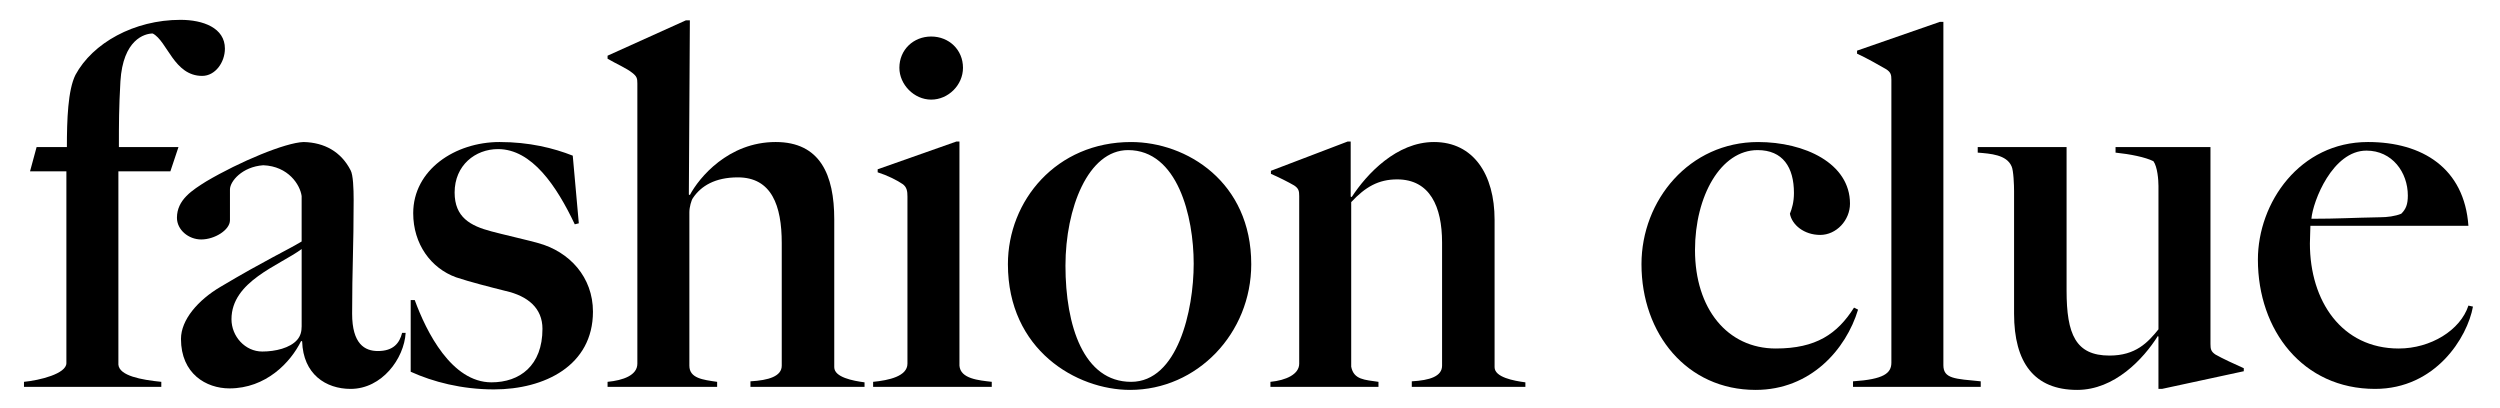 <?xml version="1.0" encoding="UTF-8"?> <svg xmlns="http://www.w3.org/2000/svg" xmlns:xlink="http://www.w3.org/1999/xlink" version="1.1" id="Camada_1" x="0px" y="0px" width="245px" height="40px" viewBox="0 0 245 40" xml:space="preserve"> <g> <path d="M19.815,7.438c-2.771,0-3.414-3.414-4.848-4.156c-0.792,0-2.919,0.593-3.167,4.7c-0.148,2.672-0.148,4.057-0.148,6.431 h5.838l-0.792,2.375h-5.096v18.949c0.099,1.089,2.226,1.485,4.206,1.683v0.495H2.35V37.42c1.534-0.149,4.156-0.792,4.156-1.83 V16.788H2.944l0.643-2.375h2.968c0-2.672,0.099-5.591,0.841-7.075c1.682-3.117,5.739-5.393,10.291-5.393 c2.226,0,4.354,0.792,4.354,2.82C22.041,6.102,21.101,7.438,19.815,7.438"></path> <path d="M34.36,38.112c-2.424,0-4.65-1.435-4.749-4.651l-0.099-0.049c-1.039,2.127-3.463,4.651-7.026,4.651 c-2.276,0-4.75-1.435-4.75-4.849c0-1.88,1.682-3.81,3.859-5.096c4.403-2.622,6.58-3.611,7.966-4.453v-4.453 c-0.148-1.089-1.286-2.919-3.76-3.018c-2.078,0.148-3.265,1.583-3.265,2.375v3.018c0,0.94-1.484,1.88-2.82,1.88 c-1.237,0-2.375-0.94-2.375-2.127c0-1.782,1.534-2.721,2.87-3.563c3.265-1.929,7.767-3.809,9.549-3.859 c2.028,0.05,3.661,0.94,4.601,2.771c0.247,0.446,0.297,1.781,0.297,2.919c0,4.7-0.149,6.629-0.149,11.132 c0,2.968,1.237,3.661,2.524,3.661c1.534,0,2.127-0.792,2.375-1.781h0.346C39.605,35.144,37.428,38.112,34.36,38.112 M29.562,24.407 c-2.226,1.633-6.877,3.166-6.877,6.877c0,1.682,1.336,3.166,3.018,3.166c1.286,0,2.721-0.346,3.414-1.138 c0.346-0.396,0.445-0.841,0.445-1.336V24.407z"></path> <path d="M48.411,38.162c-3.166,0-5.986-0.742-8.163-1.732v-7.026h0.396c1.138,3.117,3.612,8.065,7.521,8.065 c2.77,0,4.997-1.633,4.997-5.245c0-2.028-1.435-3.216-3.612-3.71c-1.583-0.396-3.513-0.891-4.849-1.336 c-2.474-0.891-4.206-3.266-4.206-6.284c0-4.255,4.107-6.976,8.461-6.976c2.919,0,5.294,0.594,7.174,1.336l0.594,6.63l-0.396,0.099 c-1.781-3.76-4.205-7.372-7.52-7.372c-2.226,0-4.255,1.583-4.255,4.255c0,2.425,1.534,3.266,3.612,3.81 c0.693,0.198,4.106,0.99,4.552,1.138c3.117,0.841,5.393,3.364,5.393,6.729C58.108,35.836,53.358,38.162,48.411,38.162"></path> <path d="M73.544,37.914V37.37c1.781-0.099,3.067-0.495,3.067-1.534V23.814c0-3.661-0.989-6.432-4.304-6.432 c-2.226,0-3.611,0.841-4.403,2.029c-0.148,0.198-0.346,0.89-0.346,1.385v15.041c0,1.237,1.336,1.385,2.721,1.583v0.495H59.542 V37.42c1.534-0.148,2.919-0.643,2.919-1.781V8.18c0-0.495-0.049-0.693-0.494-1.039c-0.545-0.446-1.583-0.891-2.425-1.385V5.458 l7.669-3.463h0.396l-0.099,17.069l0.099,0.049c0.891-1.682,3.76-5.195,8.411-5.195c4.354,0,5.739,3.216,5.739,7.57v14.497 c0,0.989,1.83,1.335,2.968,1.484v0.446H73.544z"></path> <path d="M85.566,37.915V37.42c1.534-0.149,3.364-0.544,3.364-1.781V19.262c0-0.495-0.049-0.94-0.494-1.237 c-0.594-0.396-1.484-0.841-2.425-1.138V16.59l7.718-2.721h0.297v21.967c0.099,1.286,1.88,1.435,3.166,1.583v0.495H85.566z M91.256,9.763c-1.682,0-3.117-1.484-3.117-3.117c0-1.781,1.385-3.067,3.117-3.067c1.731,0,3.117,1.286,3.117,3.067 C94.373,8.328,92.938,9.763,91.256,9.763"></path> <path d="M110.748,38.211c-5.245,0-11.973-3.908-11.973-12.319c0-6.234,4.75-11.973,12.072-11.973 c5.442,0,11.775,3.909,11.775,11.973C122.622,32.67,117.328,38.211,110.748,38.211 M110.55,14.71c-3.909,0-6.135,5.69-6.135,11.33 c0,5.888,1.781,11.38,6.432,11.38c4.552,0,6.135-6.976,6.135-11.577C116.982,21.192,115.399,14.71,110.55,14.71"></path> <path d="M138.355,37.914V37.37c1.781-0.099,2.968-0.495,2.968-1.534V23.764c0-3.513-1.188-6.184-4.403-6.184 c-1.831,0-3.117,0.742-4.502,2.227v16.129c0.247,1.286,1.336,1.286,2.672,1.484v0.495h-10.588V37.42 c1.534-0.148,2.82-0.742,2.82-1.781V19.212c0-0.494-0.05-0.742-0.495-1.038c-0.594-0.346-1.484-0.792-2.276-1.138v-0.297 l7.52-2.869h0.297v5.393l0.099,0.049c1.484-2.276,4.403-5.393,8.065-5.393c3.859,0,5.937,3.166,5.937,7.62v14.447 c0,0.989,1.88,1.335,3.018,1.484v0.446H138.355z"></path> <path d="M172.047,38.211c-6.729,0-11.182-5.492-11.182-12.319c0-6.283,4.7-11.973,11.429-11.973c4.552,0,9.005,2.078,9.005,6.036 c0,1.633-1.336,3.067-2.919,3.067c-1.583,0-2.771-0.99-2.968-2.078c0.198-0.495,0.395-1.138,0.395-2.028 c0-2.524-1.088-4.206-3.562-4.206c-3.611,0-6.135,4.502-6.135,9.796c0,5.739,3.166,9.647,7.916,9.647 c3.958,0,6.036-1.435,7.668-4.007l0.396,0.198C180.903,34.253,177.44,38.211,172.047,38.211"></path> <path d="M181.595,37.914V37.37c3.018-0.198,3.76-0.792,3.76-1.831V7.833c0-0.495-0.049-0.742-0.494-1.039 c-0.594-0.346-2.078-1.188-2.87-1.534V4.963l8.114-2.82h0.346v33.644c0,1.336,1.138,1.336,3.661,1.583v0.544H181.595z"></path> <path d="M211.874,38.112h-0.346v-5.096l-0.049-0.099c-1.435,2.276-4.255,5.294-7.916,5.294c-4.206,0-6.184-2.672-6.184-7.471 V18.718c0-0.544-0.049-2.029-0.247-2.425c-0.495-1.138-2.078-1.237-3.315-1.336v-0.544h8.708v14.051 c0,4.304,0.891,6.382,4.206,6.382c2.573,0,3.76-1.286,4.799-2.572V18.223c0-0.594-0.099-1.88-0.495-2.425 c-0.792-0.396-2.276-0.693-3.711-0.841v-0.544h9.302v19.296c0,0.495,0.049,0.742,0.494,1.039c0.594,0.346,1.979,0.989,2.771,1.336 v0.297L211.874,38.112z"></path> <path d="M232.752,38.112c-7.075,0-11.478-5.739-11.478-12.666c0-5.591,4.107-11.528,10.785-11.528c5.344,0,9.45,2.573,9.846,8.213 h-15.486c0,0.495-0.049,1.138-0.049,1.732c0,5.64,3.117,10.291,8.708,10.291c3.117,0,6.036-1.781,6.828-4.206l0.445,0.099 C241.806,33.066,238.689,38.112,232.752,38.112 M231.911,14.76c-3.315,0-5.245,4.947-5.393,6.679c2.622,0,3.958-0.099,6.729-0.148 c0.693,0,1.484-0.099,2.078-0.346c0.445-0.445,0.643-0.891,0.643-1.781C235.968,16.887,234.434,14.76,231.911,14.76"></path> </g> </svg> 